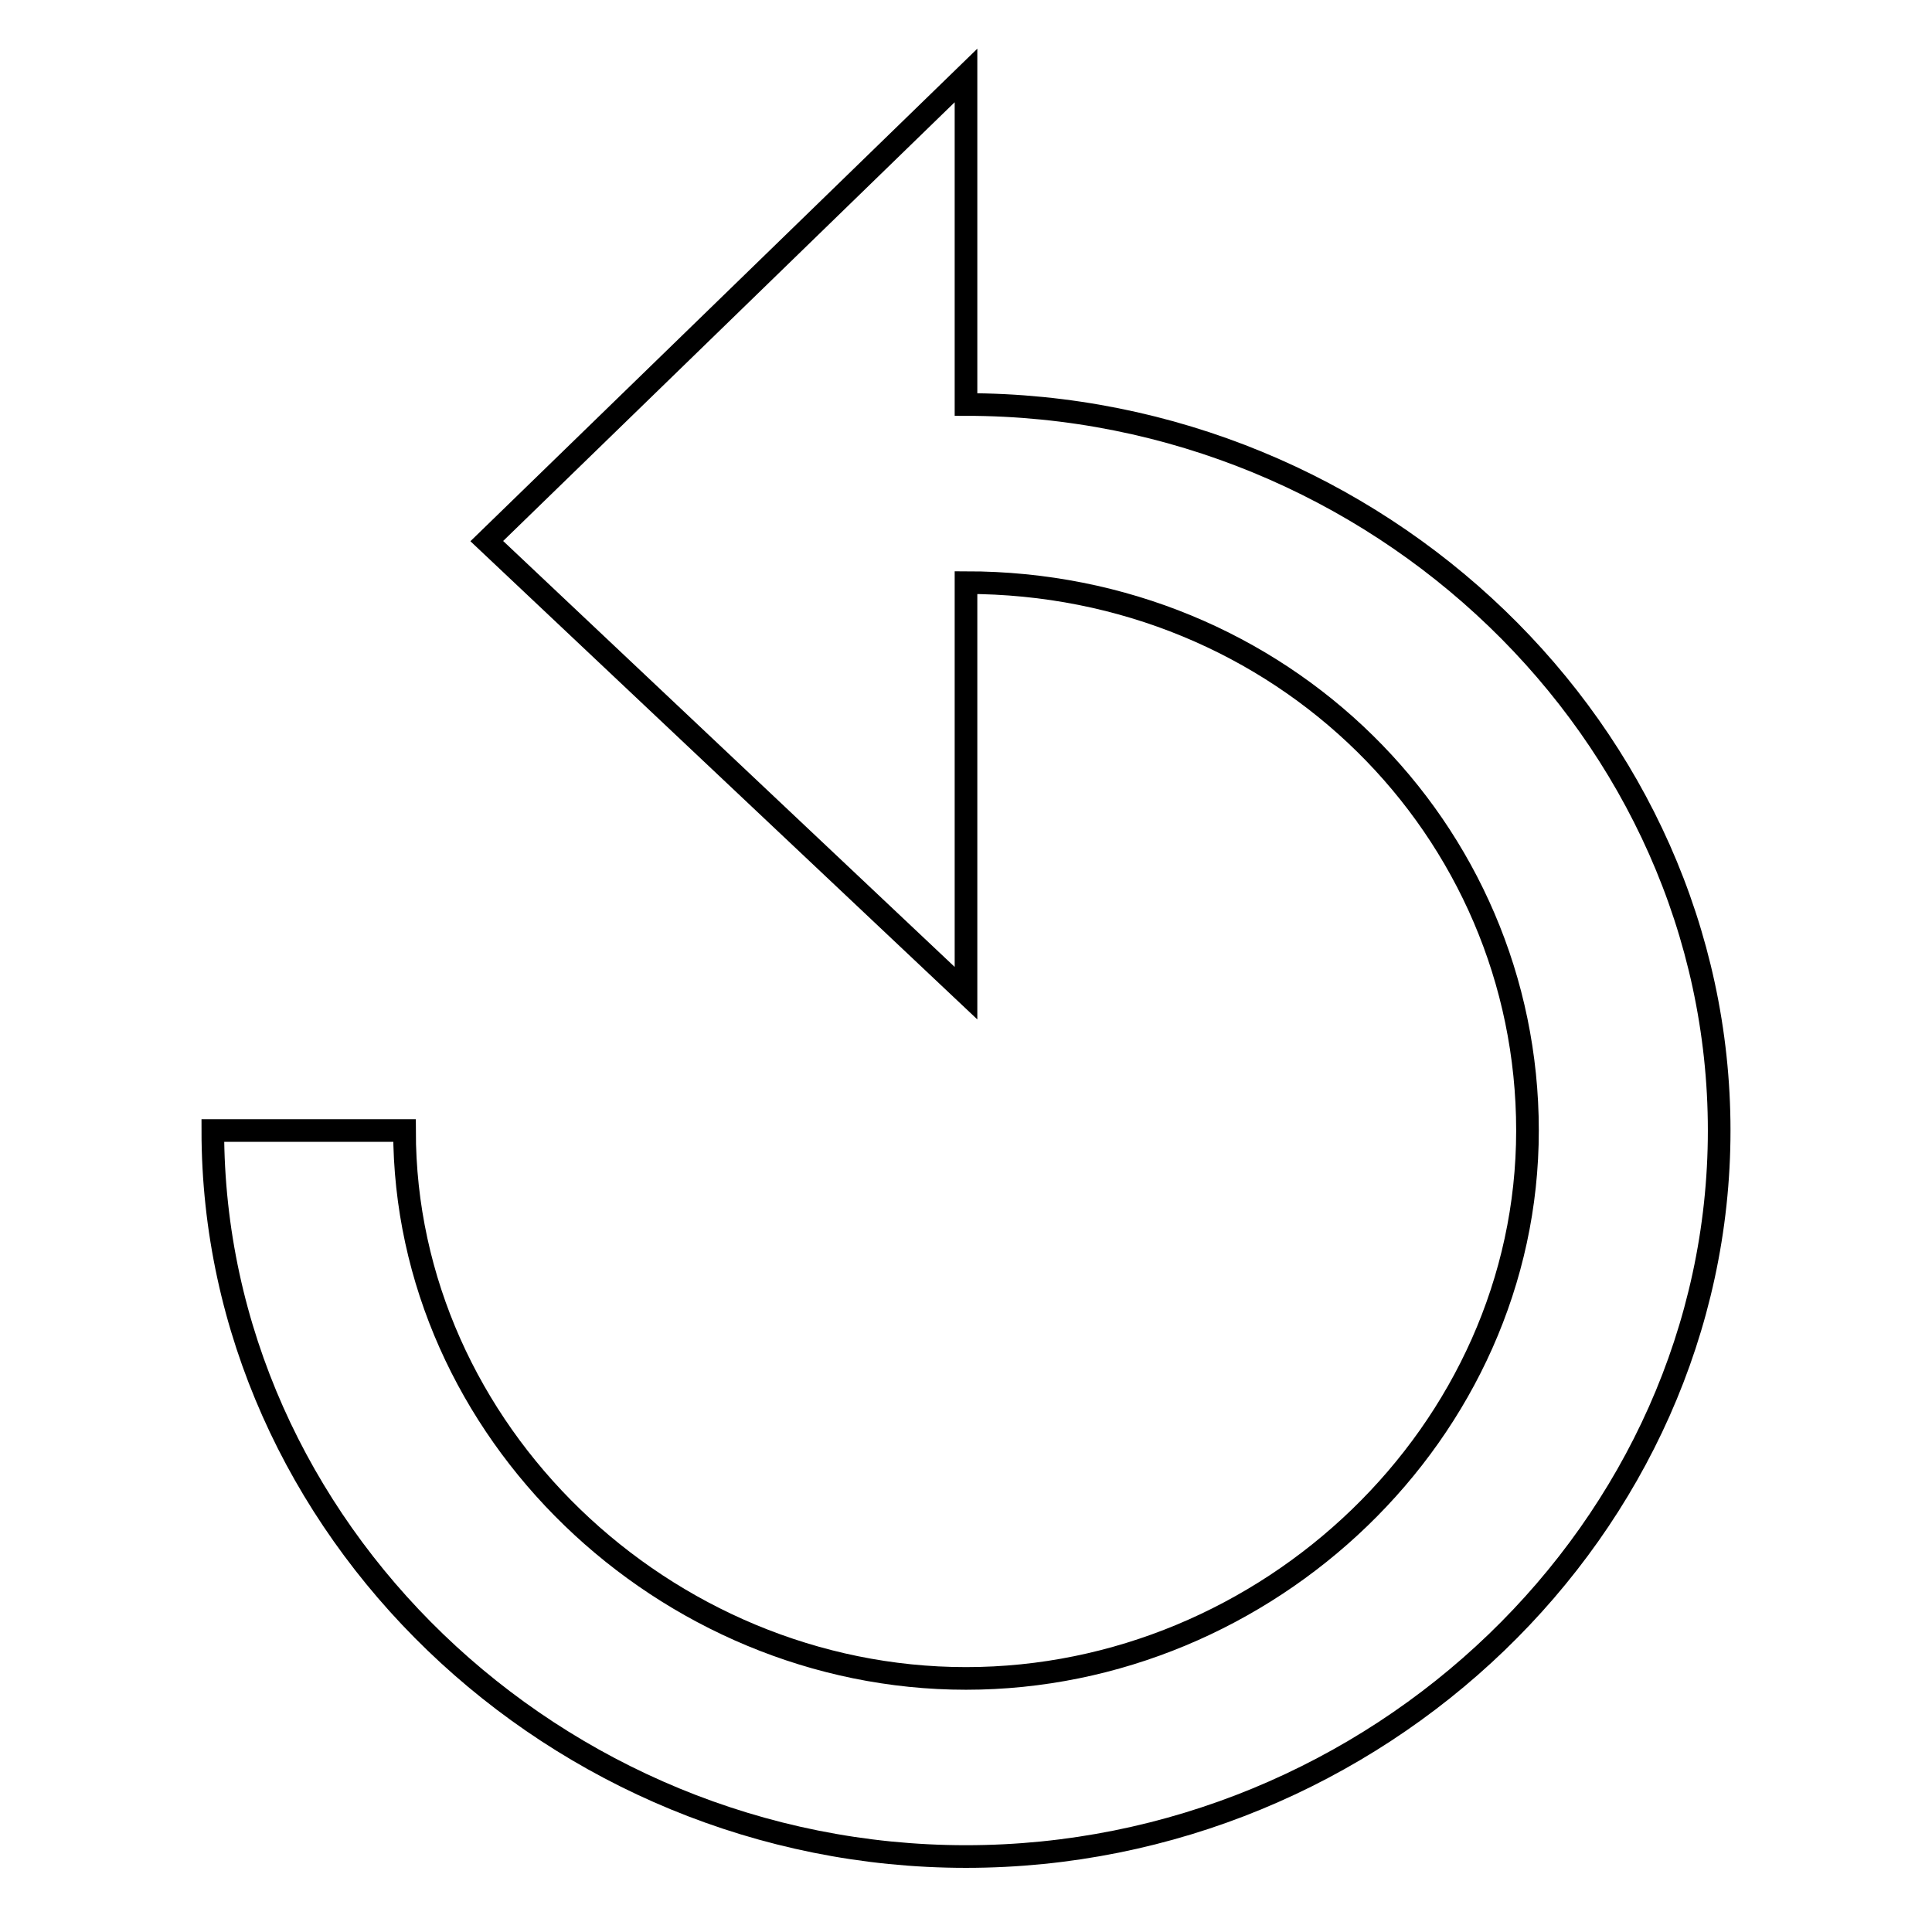 <?xml version="1.0" encoding="utf-8"?>
<!-- Svg Vector Icons : http://www.onlinewebfonts.com/icon -->
<!DOCTYPE svg PUBLIC "-//W3C//DTD SVG 1.1//EN" "http://www.w3.org/Graphics/SVG/1.1/DTD/svg11.dtd">
<svg version="1.1" xmlns="http://www.w3.org/2000/svg" xmlns:xlink="http://www.w3.org/1999/xlink" x="0px" y="0px" viewBox="0 0 256 256" enable-background="new 0 0 256 256" xml:space="preserve">
<g><g><path stroke-width="3" fill-opacity="0" stroke="#000000"  d="M128,53.6V10L64.5,71.7l63.5,59.9V77.2c41.8,0,74.4,32.7,74.4,72.6c0,40-34.5,72.6-74.4,72.6c-39.9,0-74.4-32.7-74.4-72.6H28.2c0,52.6,45.4,96.2,99.8,96.2s99.8-43.6,99.8-96.2C227.8,97.1,182.5,53.6,128,53.6z"/></g></g>
</svg>